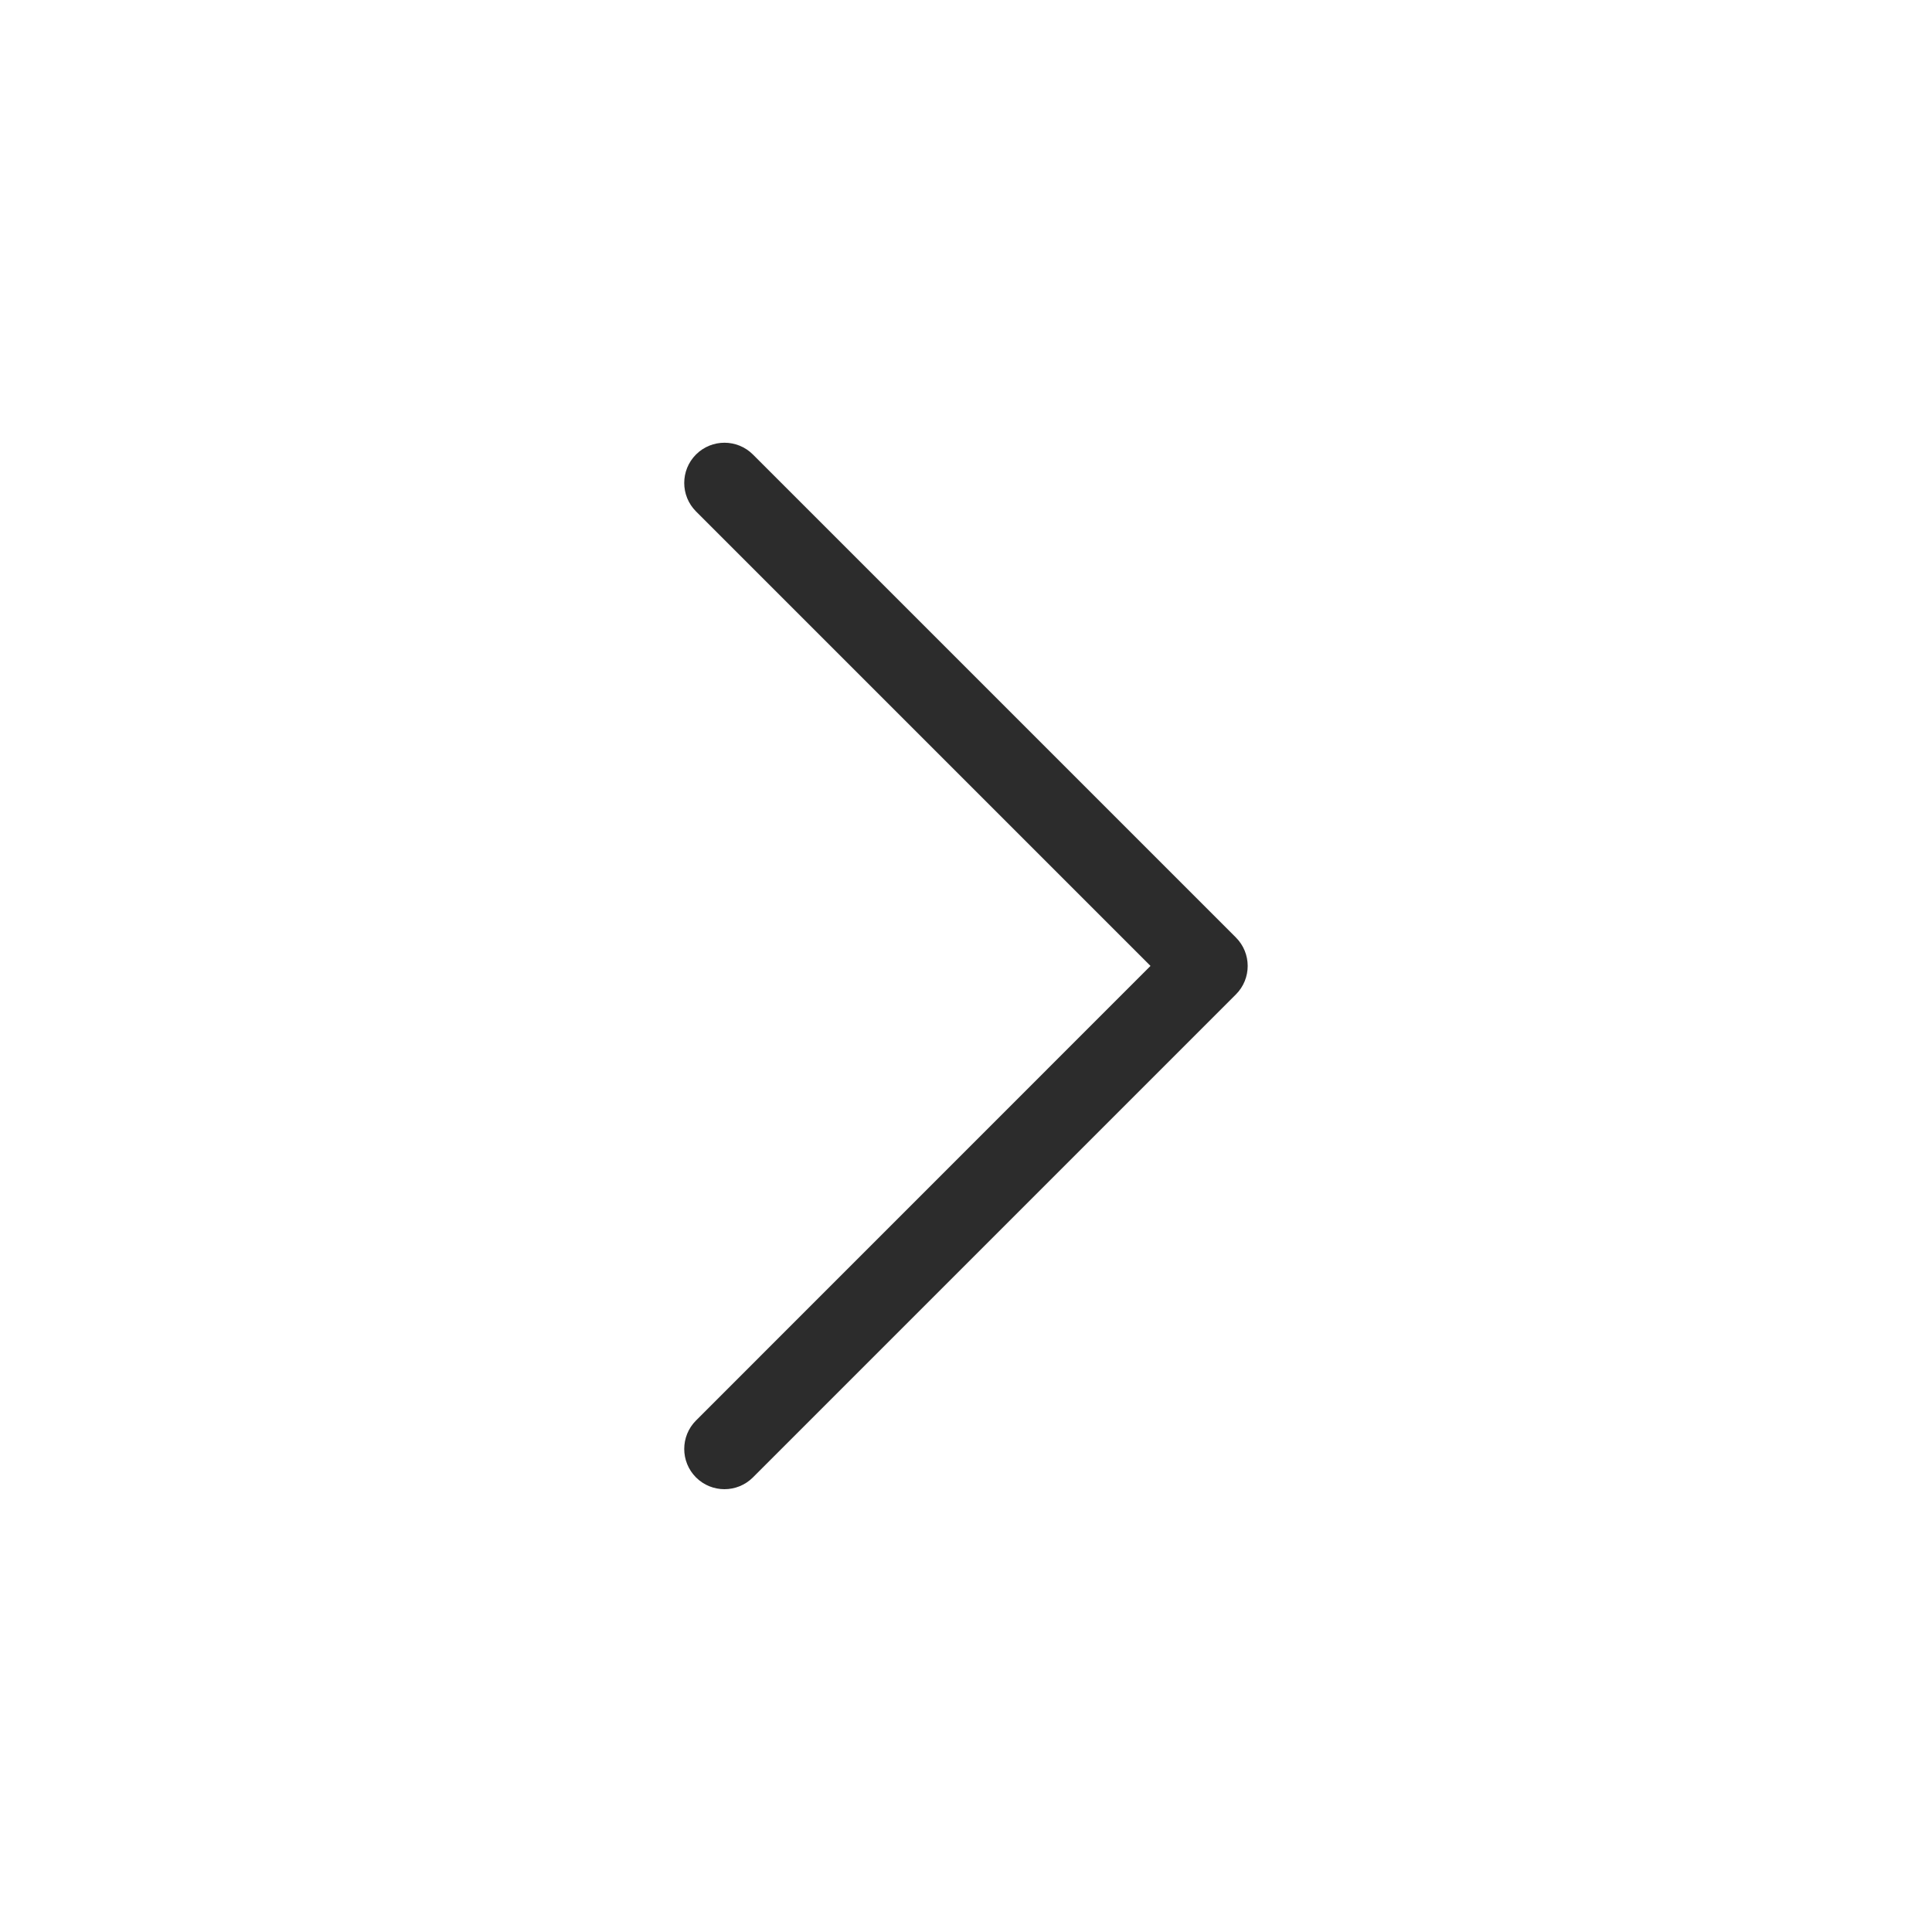 <svg height="24" viewBox="0 0 24 24" width="24" xmlns="http://www.w3.org/2000/svg"><path d="m8.646 17.646c-.195.195-.195.512 0 .707.195.195.512.195.707 0l6-6c.195-.195.195-.512 0-.707l-6-6c-.195-.195-.512-.195-.707 0s-.195.512 0 .707l5.646 5.646z" fill="#2c2c2cff" fill-rule="evenodd"/></svg>